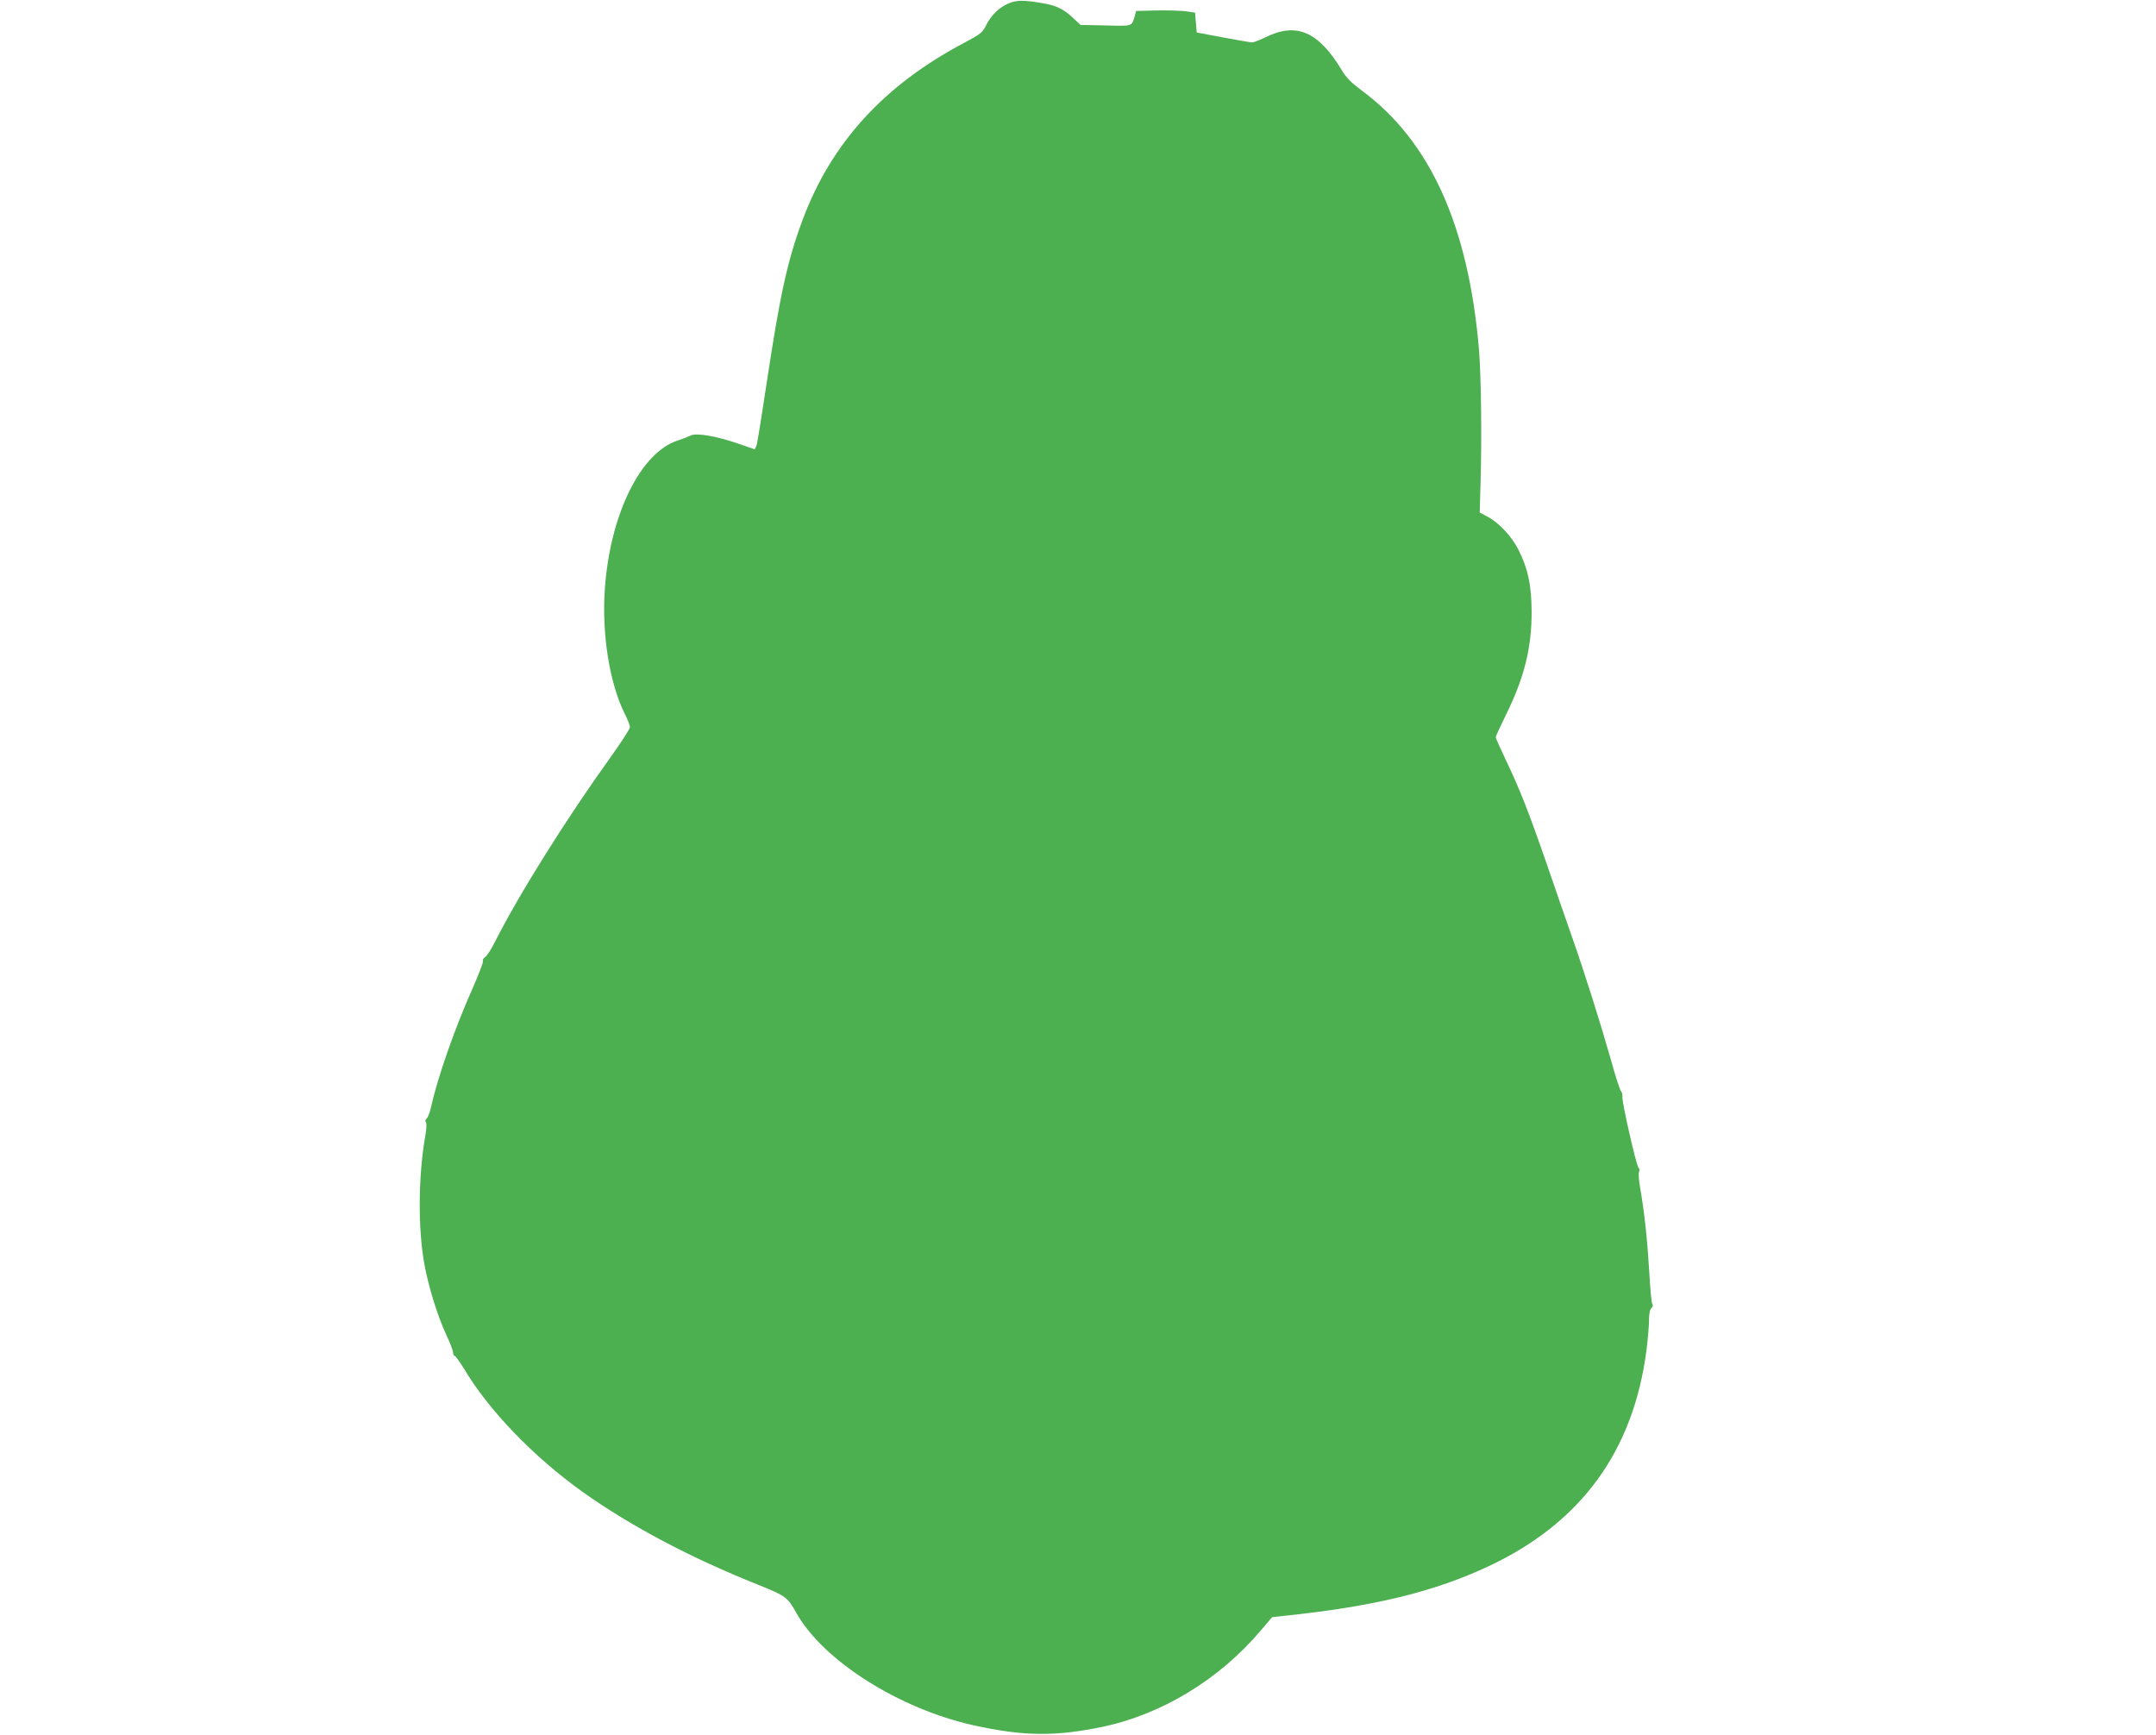 <?xml version="1.0" standalone="no"?>
<!DOCTYPE svg PUBLIC "-//W3C//DTD SVG 20010904//EN"
 "http://www.w3.org/TR/2001/REC-SVG-20010904/DTD/svg10.dtd">
<svg version="1.0" xmlns="http://www.w3.org/2000/svg"
 width="1280pt" height="1030pt" viewBox="0 0 1280 1030"
 preserveAspectRatio="xMidYMid meet">
<g transform="translate(0,1030) scale(0.1,-0.1)"
fill="#4caf50" stroke="none">
<path d="M5991 10281 c-57 -23 -105 -69 -136 -130 -22 -45 -33 -53 -132 -106
-475 -251 -787 -593 -957 -1048 -91 -242 -136 -450 -216 -982 -28 -187 -54
-350 -59 -361 l-10 -22 -98 34 c-134 46 -250 65 -283 48 -14 -7 -47 -20 -75
-29 -221 -70 -403 -438 -434 -881 -19 -270 28 -564 120 -746 16 -32 29 -65 29
-75 0 -10 -50 -88 -111 -173 -268 -373 -550 -823 -693 -1107 -20 -40 -45 -78
-55 -85 -11 -6 -17 -17 -14 -25 3 -7 -27 -83 -65 -170 -103 -231 -205 -524
-243 -696 -7 -31 -18 -62 -26 -68 -8 -7 -10 -16 -4 -23 5 -6 3 -42 -5 -86 -41
-236 -43 -548 -4 -759 25 -134 77 -303 131 -420 22 -46 39 -92 39 -102 0 -11
4 -19 9 -19 5 0 30 -35 56 -77 147 -247 411 -521 701 -729 288 -205 641 -392
1044 -553 166 -67 175 -73 228 -168 159 -283 610 -569 1053 -667 295 -65 482
-67 759 -10 355 73 699 282 945 573 l67 79 61 7 c544 56 904 144 1232 299 544
258 852 681 930 1279 8 65 15 144 15 177 0 38 5 64 14 73 9 8 11 18 6 23 -5 5
-13 95 -19 199 -11 184 -28 347 -55 501 -7 41 -9 79 -5 86 4 7 3 19 -4 26 -14
17 -98 389 -95 418 2 12 -2 27 -8 35 -7 8 -33 88 -58 179 -65 229 -155 514
-233 737 -36 103 -104 298 -150 433 -107 309 -159 441 -239 609 -35 74 -64
138 -64 144 0 5 27 64 60 131 110 223 154 401 153 616 -1 157 -21 252 -78 366
-41 80 -116 161 -185 197 l-45 24 5 179 c8 270 3 633 -9 784 -62 738 -290
1243 -697 1543 -63 47 -93 77 -119 122 -137 227 -268 284 -449 195 -38 -19
-76 -33 -85 -32 -9 1 -86 14 -171 30 l-155 29 -5 59 -5 59 -55 8 c-30 4 -109
6 -175 5 l-120 -3 -8 -30 c-19 -63 -11 -60 -173 -56 l-149 3 -48 45 c-54 50
-98 71 -177 84 -110 19 -154 19 -199 0z"/>
</g>
</svg>
